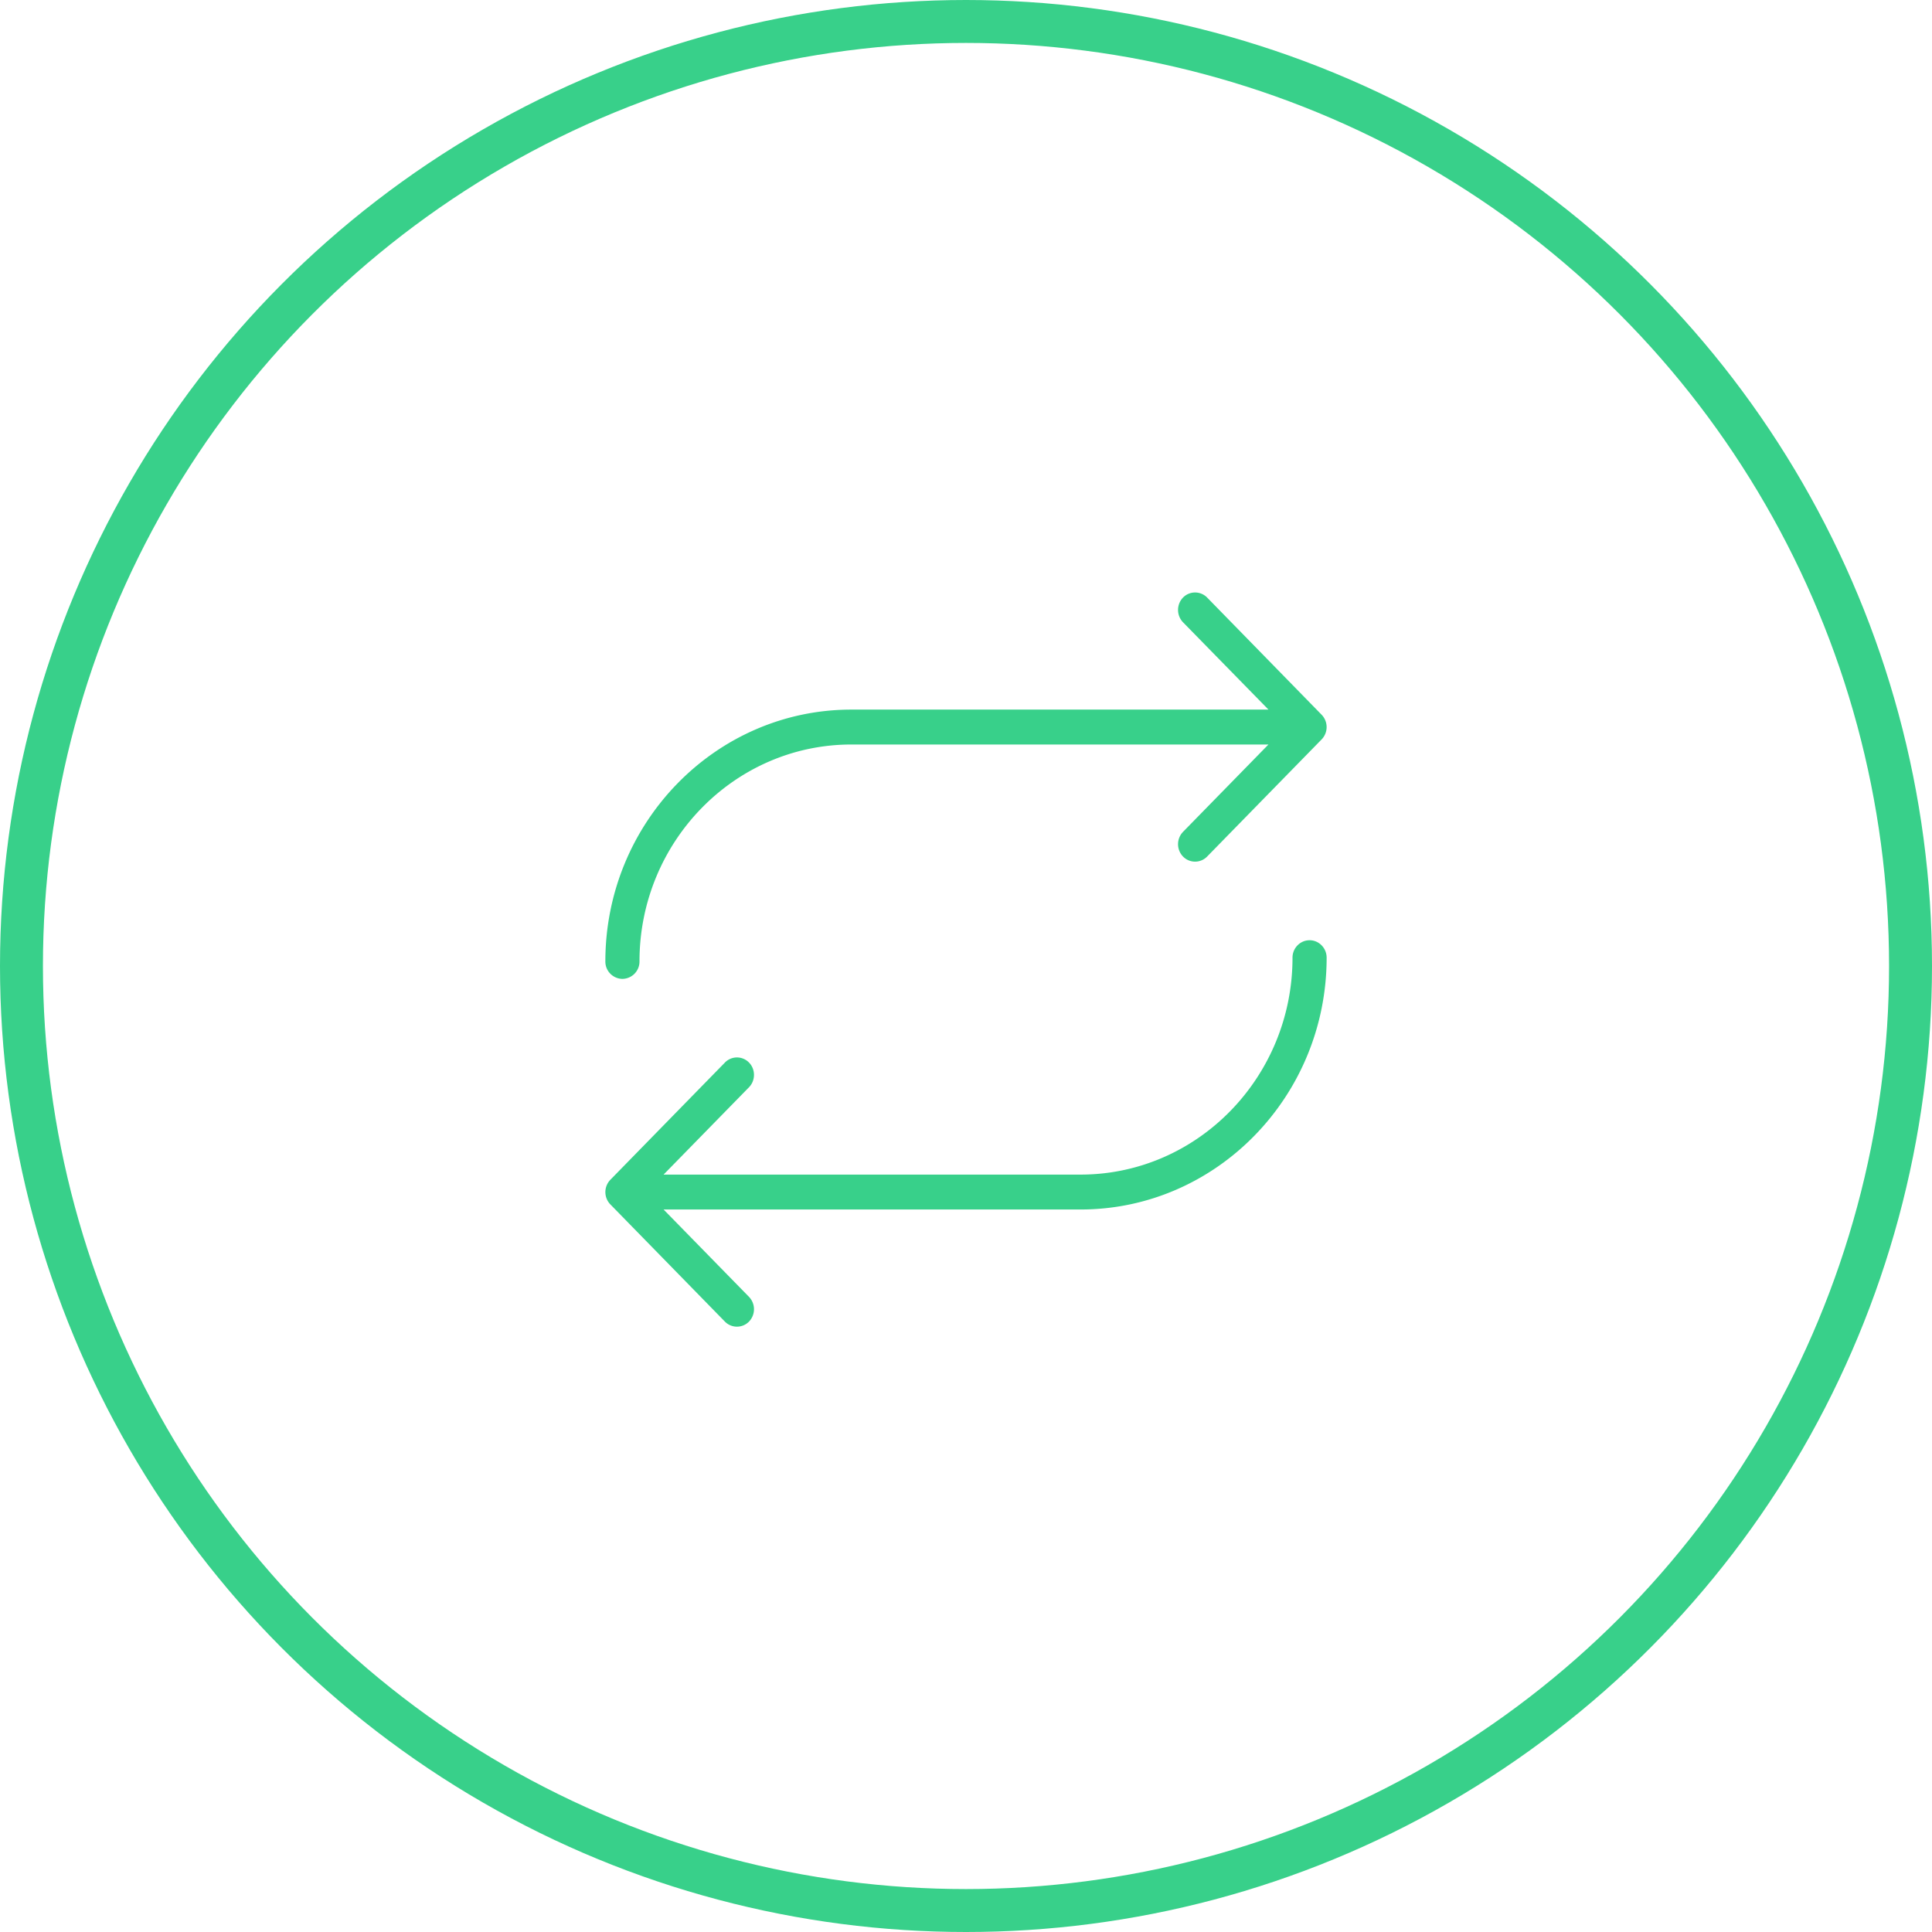 <svg width="90" height="90" xmlns="http://www.w3.org/2000/svg"><g fill="none" fill-rule="evenodd"><circle cx="45" cy="45" r="44" stroke="#38D08A" stroke-width="2"/><path d="M28.993 45.6a.805.805 0 01-.793-.813c0-6.468 5.14-11.731 11.46-11.731h19.43l-3.981-4.068a.832.832 0 010-1.151.786.786 0 011.125 0l5.332 5.458a.826.826 0 010 1.15L56.234 39.9a.782.782 0 01-1.125 0 .828.828 0 010-1.148l3.98-4.07H39.66c-5.446 0-9.87 4.533-9.87 10.104a.806.806 0 01-.796.814zm32.013-1.8c.435 0 .793.364.794.81 0 6.47-5.144 11.733-11.465 11.733H30.912l3.98 4.07a.831.831 0 010 1.151.785.785 0 01-1.125 0l-5.326-5.45a.824.824 0 01-.015-1.148v-.004l.003-.003.006-.003 5.333-5.457a.781.781 0 011.125 0c.154.157.23.365.23.572 0 .21-.076.417-.23.576l-3.981 4.07h19.423c5.448 0 9.875-4.534 9.875-10.106 0-.448.358-.811.796-.811z" fill="#38D08A"/></g></svg>
